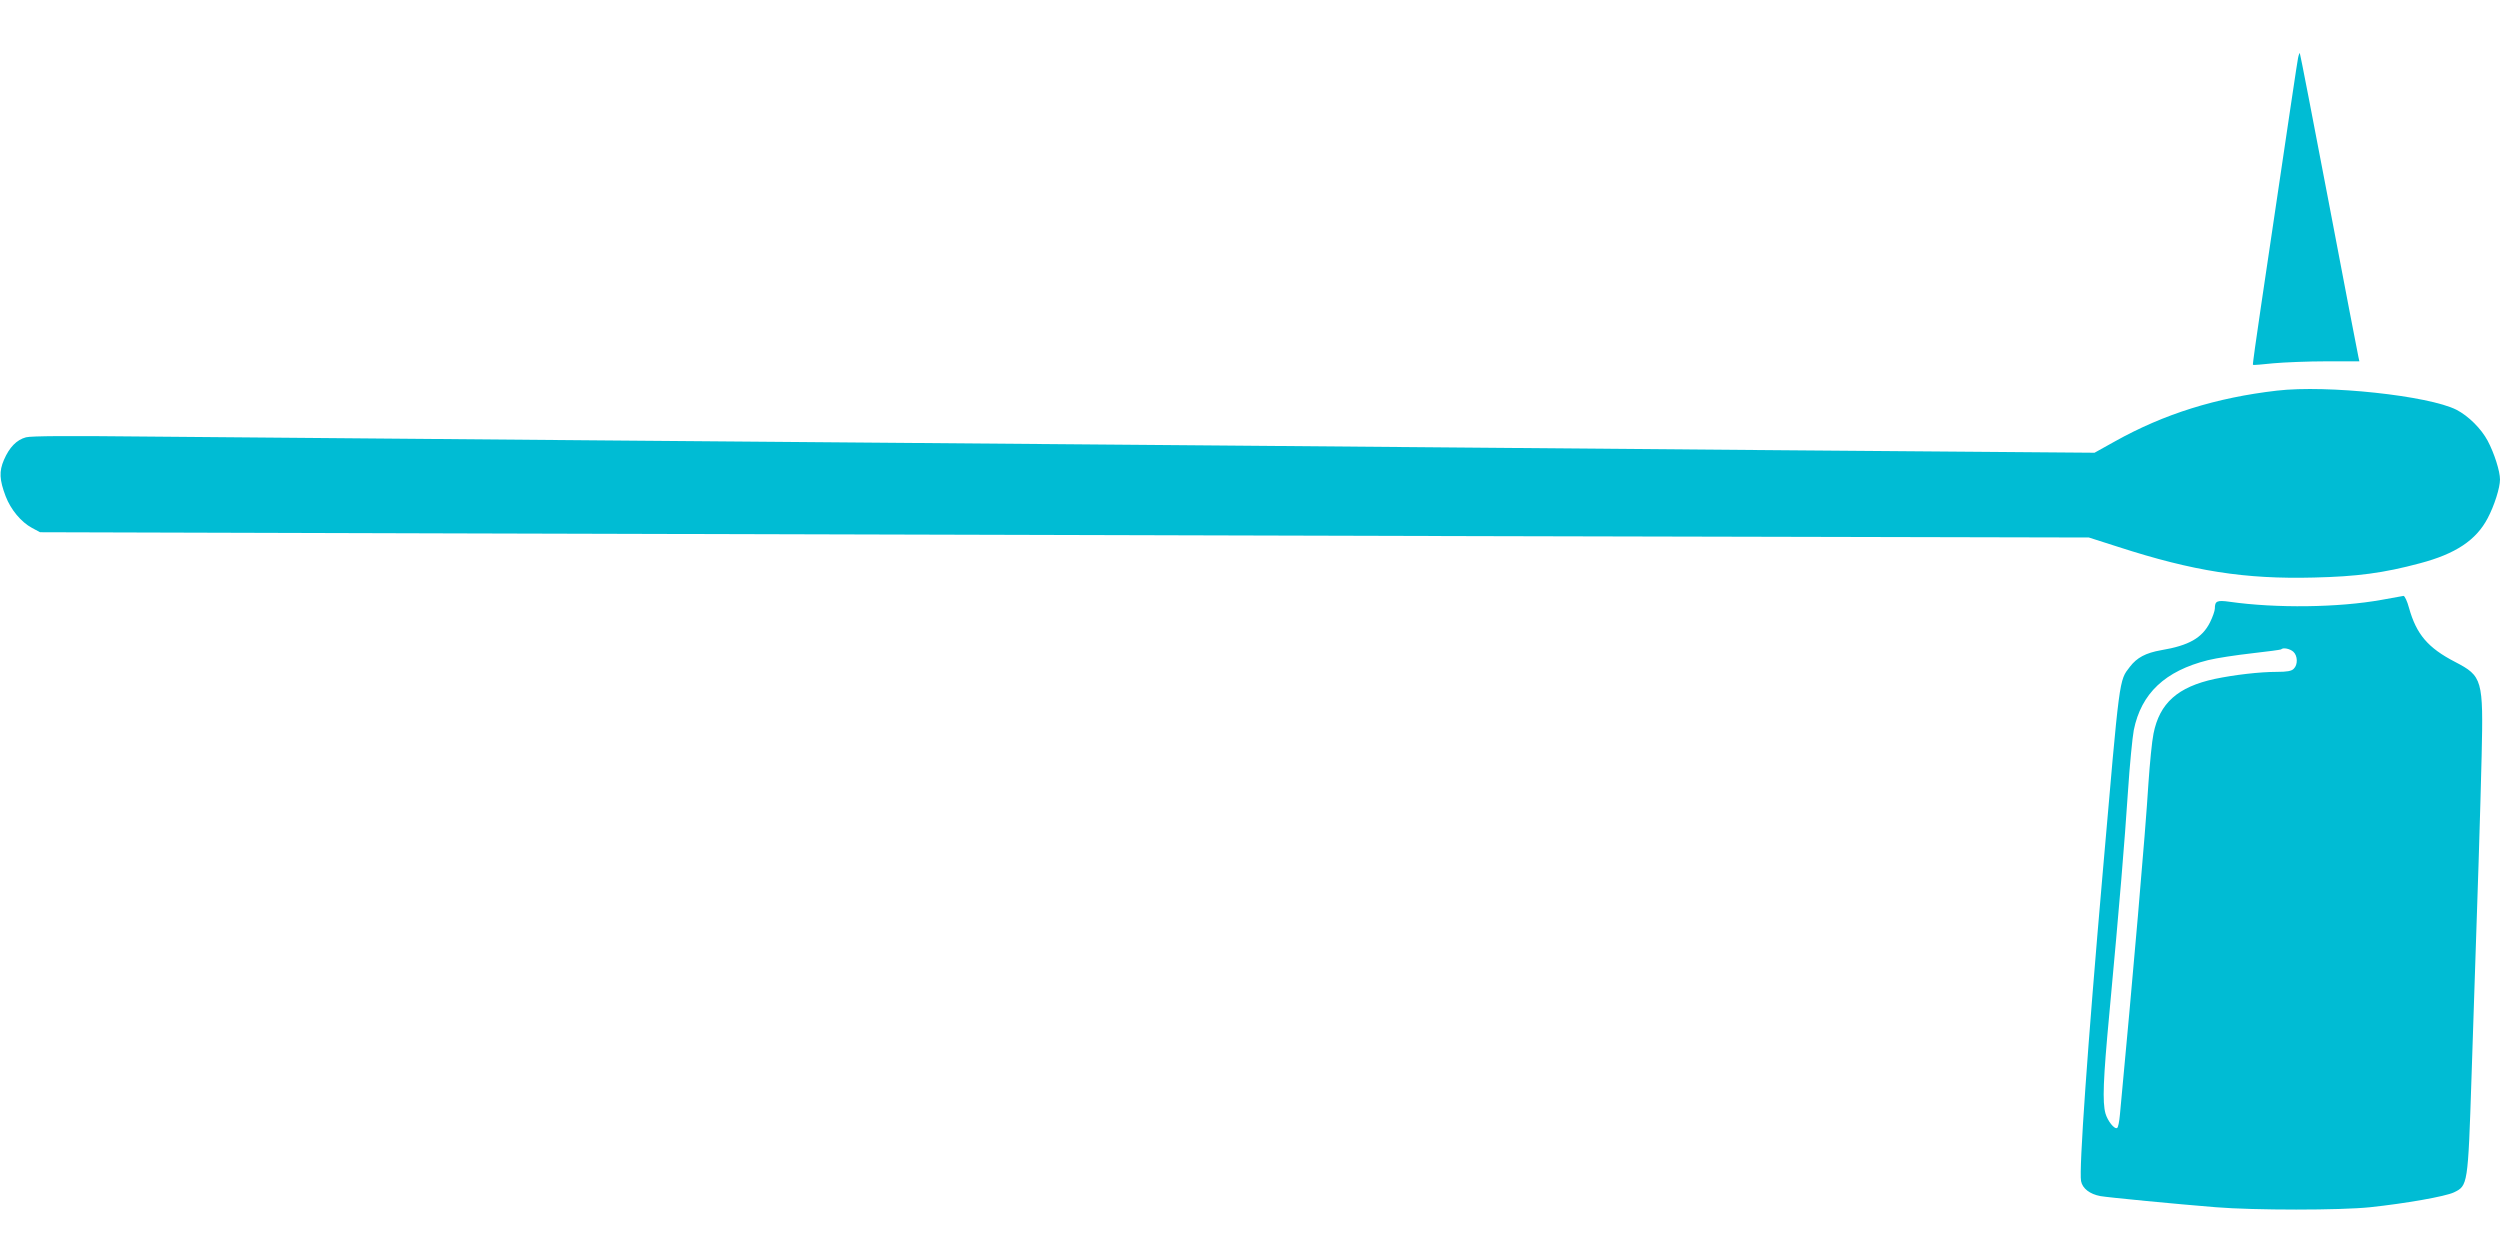 <?xml version="1.0" standalone="no"?>
<!DOCTYPE svg PUBLIC "-//W3C//DTD SVG 20010904//EN"
 "http://www.w3.org/TR/2001/REC-SVG-20010904/DTD/svg10.dtd">
<svg version="1.0" xmlns="http://www.w3.org/2000/svg"
 width="1280pt" height="640pt" viewBox="0 0 1280 640"
 preserveAspectRatio="xMidYMid meet">
<g transform="translate(0,640) scale(0.1,-0.1)"
fill="#00bcd4" stroke="none">
<path d="M11766 6103 c-5 -25 -36 -234 -190 -1273 -24 -162 -43 -296 -41 -298
1 -2 49 2 105 8 56 5 178 10 271 10 l169 0 -5 23 c-3 12 -71 366 -151 787 -80
420 -147 766 -149 768 -1 2 -6 -9 -9 -25z"/>
<path d="M11658 4400 c-311 -36 -577 -119 -828 -259 l-106 -59 -1629 13
c-1964 17 -3587 30 -6000 50 -995 8 -2060 17 -2367 20 -375 4 -569 3 -595 -4
-48 -13 -85 -51 -113 -116 -25 -58 -23 -102 9 -186 26 -68 79 -132 135 -162
l41 -22 2120 -6 c1166 -3 3526 -9 5245 -14 l3125 -7 150 -48 c386 -125 650
-166 1002 -157 220 5 357 23 543 73 182 48 288 118 347 231 34 64 63 156 63
198 0 42 -29 134 -63 198 -33 62 -98 127 -160 159 -142 72 -661 128 -919 98z"/>
<path d="M12195 3329 c-221 -40 -541 -44 -780 -10 -64 9 -75 4 -75 -35 0 -11
-11 -43 -25 -71 -40 -79 -107 -118 -250 -142 -79 -14 -124 -38 -160 -85 -56
-73 -51 -40 -139 -1053 -78 -895 -122 -1522 -111 -1580 7 -38 45 -67 99 -77
39 -7 391 -41 591 -57 196 -16 638 -16 790 0 179 19 385 55 429 76 71 34 72
37 90 585 35 1032 45 1365 52 1650 9 392 4 408 -136 481 -139 72 -198 141
-236 277 -9 34 -22 61 -28 61 -6 -1 -56 -10 -111 -20z m-453 -266 c22 -20 24
-66 2 -87 -11 -12 -35 -16 -87 -16 -88 0 -216 -15 -317 -36 -190 -41 -283
-124 -314 -280 -8 -38 -19 -152 -26 -254 -15 -249 -80 -997 -146 -1697 -3 -35
-9 -65 -14 -68 -14 -9 -49 36 -60 74 -16 58 -12 173 20 513 53 570 78 877 95
1133 9 138 23 280 30 317 38 188 160 303 380 358 44 11 145 26 224 35 80 9
147 18 150 20 10 11 45 4 63 -12z"/>
</g>
</svg>
